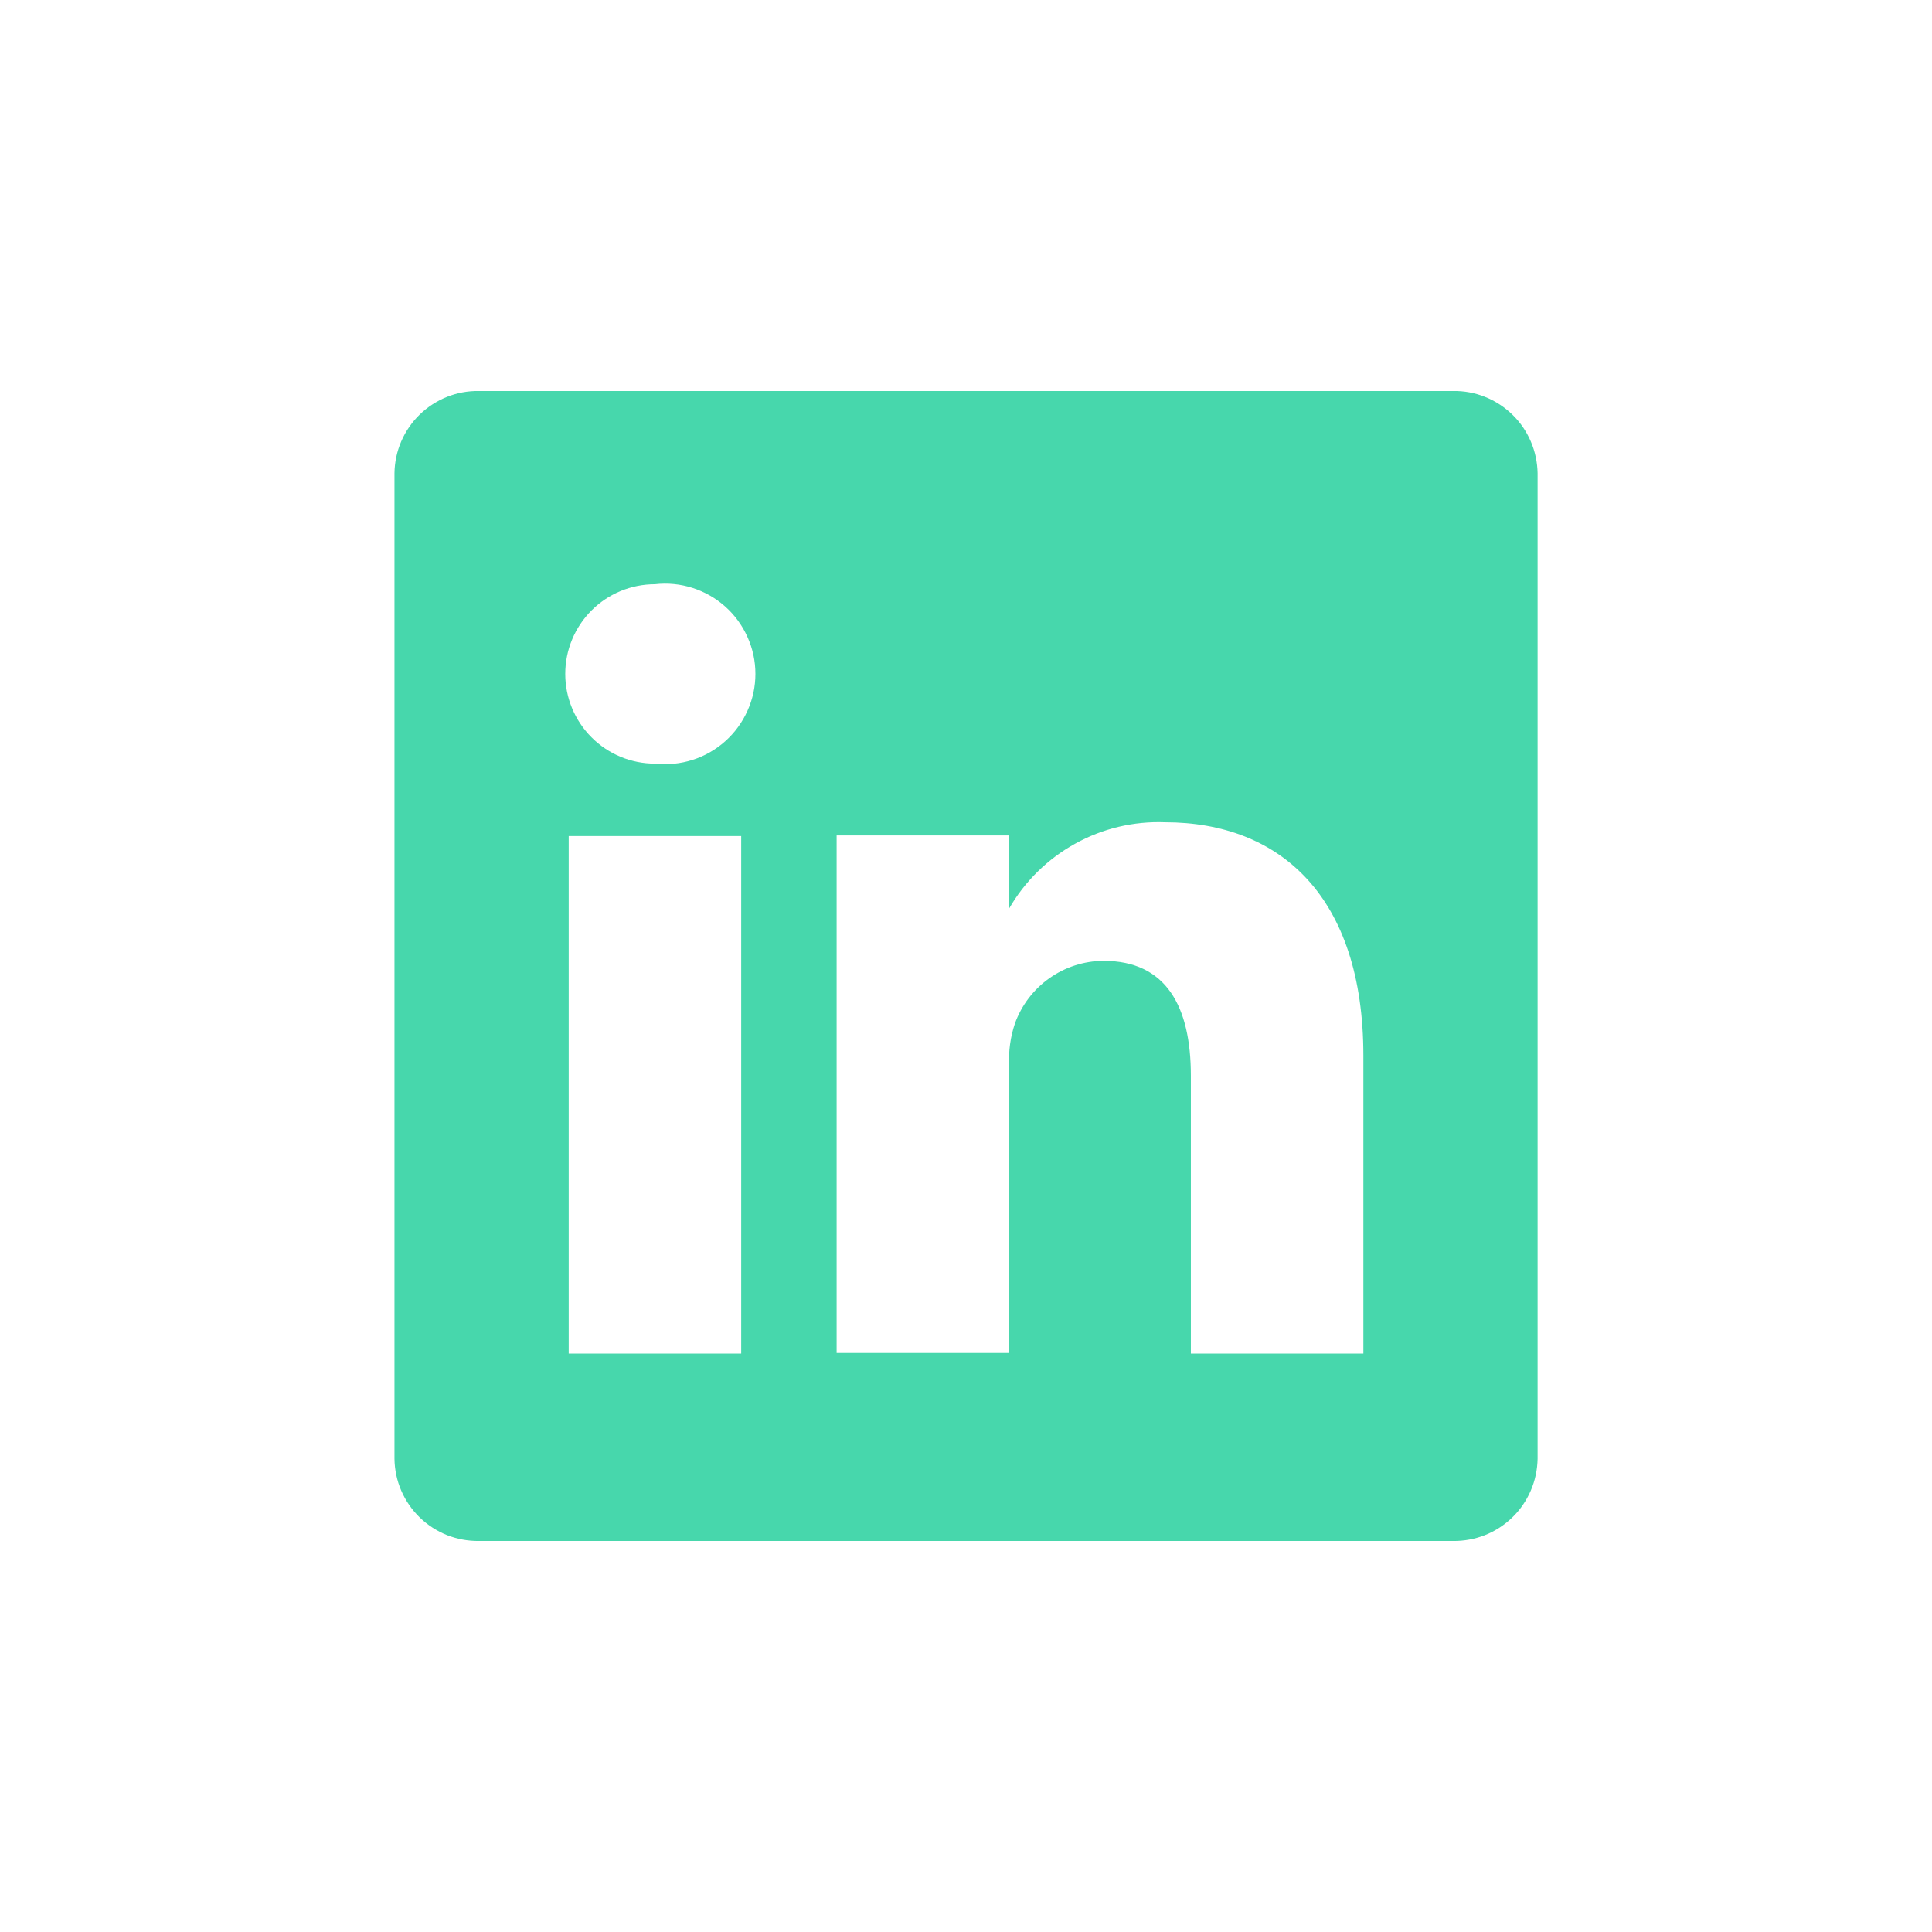 <svg width="28" height="28" viewBox="0 0 28 28" fill="none" xmlns="http://www.w3.org/2000/svg">
<g filter="url(#filter0_d)">
<path d="M21.058 4.667H6.942C6.783 4.664 6.626 4.693 6.478 4.752C6.331 4.811 6.196 4.898 6.082 5.009C5.969 5.119 5.878 5.251 5.815 5.397C5.752 5.543 5.719 5.7 5.717 5.858V20.142C5.719 20.3 5.752 20.457 5.815 20.603C5.878 20.749 5.969 20.881 6.082 20.991C6.196 21.102 6.331 21.189 6.478 21.248C6.626 21.306 6.783 21.335 6.942 21.333H21.058C21.217 21.335 21.375 21.306 21.522 21.248C21.67 21.189 21.804 21.102 21.918 20.991C22.032 20.881 22.122 20.749 22.185 20.603C22.248 20.457 22.281 20.3 22.284 20.142V5.858C22.281 5.7 22.248 5.543 22.185 5.397C22.122 5.251 22.032 5.119 21.918 5.009C21.804 4.898 21.67 4.811 21.522 4.752C21.375 4.693 21.217 4.664 21.058 4.667V4.667ZM10.742 18.617H8.242V11.117H10.742V18.617ZM9.492 10.067C9.147 10.067 8.816 9.93 8.573 9.686C8.329 9.442 8.192 9.111 8.192 8.767C8.192 8.422 8.329 8.091 8.573 7.847C8.816 7.604 9.147 7.467 9.492 7.467C9.675 7.446 9.86 7.464 10.036 7.52C10.211 7.576 10.373 7.668 10.511 7.791C10.648 7.913 10.758 8.064 10.833 8.232C10.909 8.4 10.948 8.582 10.948 8.767C10.948 8.951 10.909 9.133 10.833 9.301C10.758 9.469 10.648 9.62 10.511 9.742C10.373 9.865 10.211 9.958 10.036 10.013C9.86 10.069 9.675 10.087 9.492 10.067V10.067ZM19.759 18.617H17.259V14.592C17.259 13.583 16.9 12.925 15.992 12.925C15.711 12.927 15.437 13.015 15.207 13.178C14.978 13.34 14.804 13.569 14.709 13.833C14.643 14.029 14.615 14.235 14.625 14.442V18.608H12.125C12.125 18.608 12.125 11.792 12.125 11.108H14.625V12.167C14.852 11.773 15.183 11.448 15.581 11.228C15.978 11.007 16.429 10.9 16.884 10.917C18.55 10.917 19.759 11.992 19.759 14.3V18.617Z" fill="#47D7AC"/>
</g>
<defs>
<filter id="filter0_d" x="-1" y="-1" width="30" height="30" filterUnits="userSpaceOnUse" color-interpolation-filters="sRGB">
<feFlood flood-opacity="0" result="BackgroundImageFix"/>
<feColorMatrix in="SourceAlpha" type="matrix" values="0 0 0 0 0 0 0 0 0 0 0 0 0 0 0 0 0 0 127 0"/>
<feOffset dy="1"/>
<feGaussianBlur stdDeviation="2.5"/>
<feColorMatrix type="matrix" values="0 0 0 0 0.278 0 0 0 0 0.843 0 0 0 0 0.675 0 0 0 0.42 0"/>
<feBlend mode="normal" in2="BackgroundImageFix" result="effect1_dropShadow"/>
<feBlend mode="normal" in="SourceGraphic" in2="effect1_dropShadow" result="shape"/>
</filter>
</defs>
</svg>
